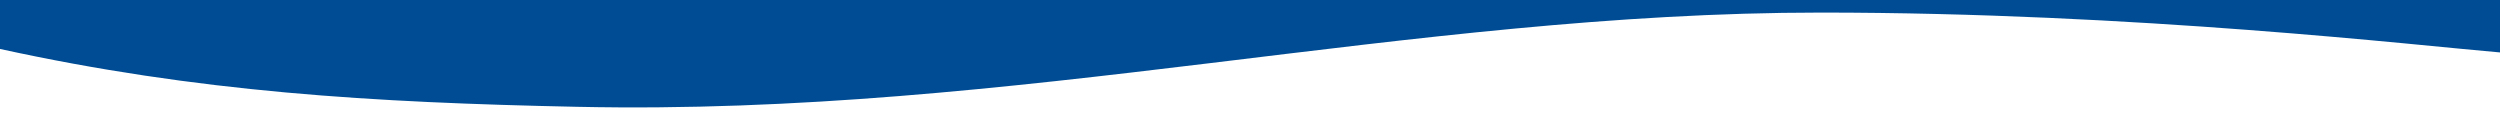 <svg width="1280" height="60" viewBox="0 0 1280 60" fill="none" xmlns="http://www.w3.org/2000/svg">
<path d="M0 25.065C101.1 47.157 190.6 52.507 295.5 54.686C520.7 59.541 720.9 6.44 932.3 6.44C1093.5 6.44 1237.8 23.281 1280 26.848C1280 16.941 1280 0 1280 0H0V25.065Z" fill="#004C94"/>
</svg>
